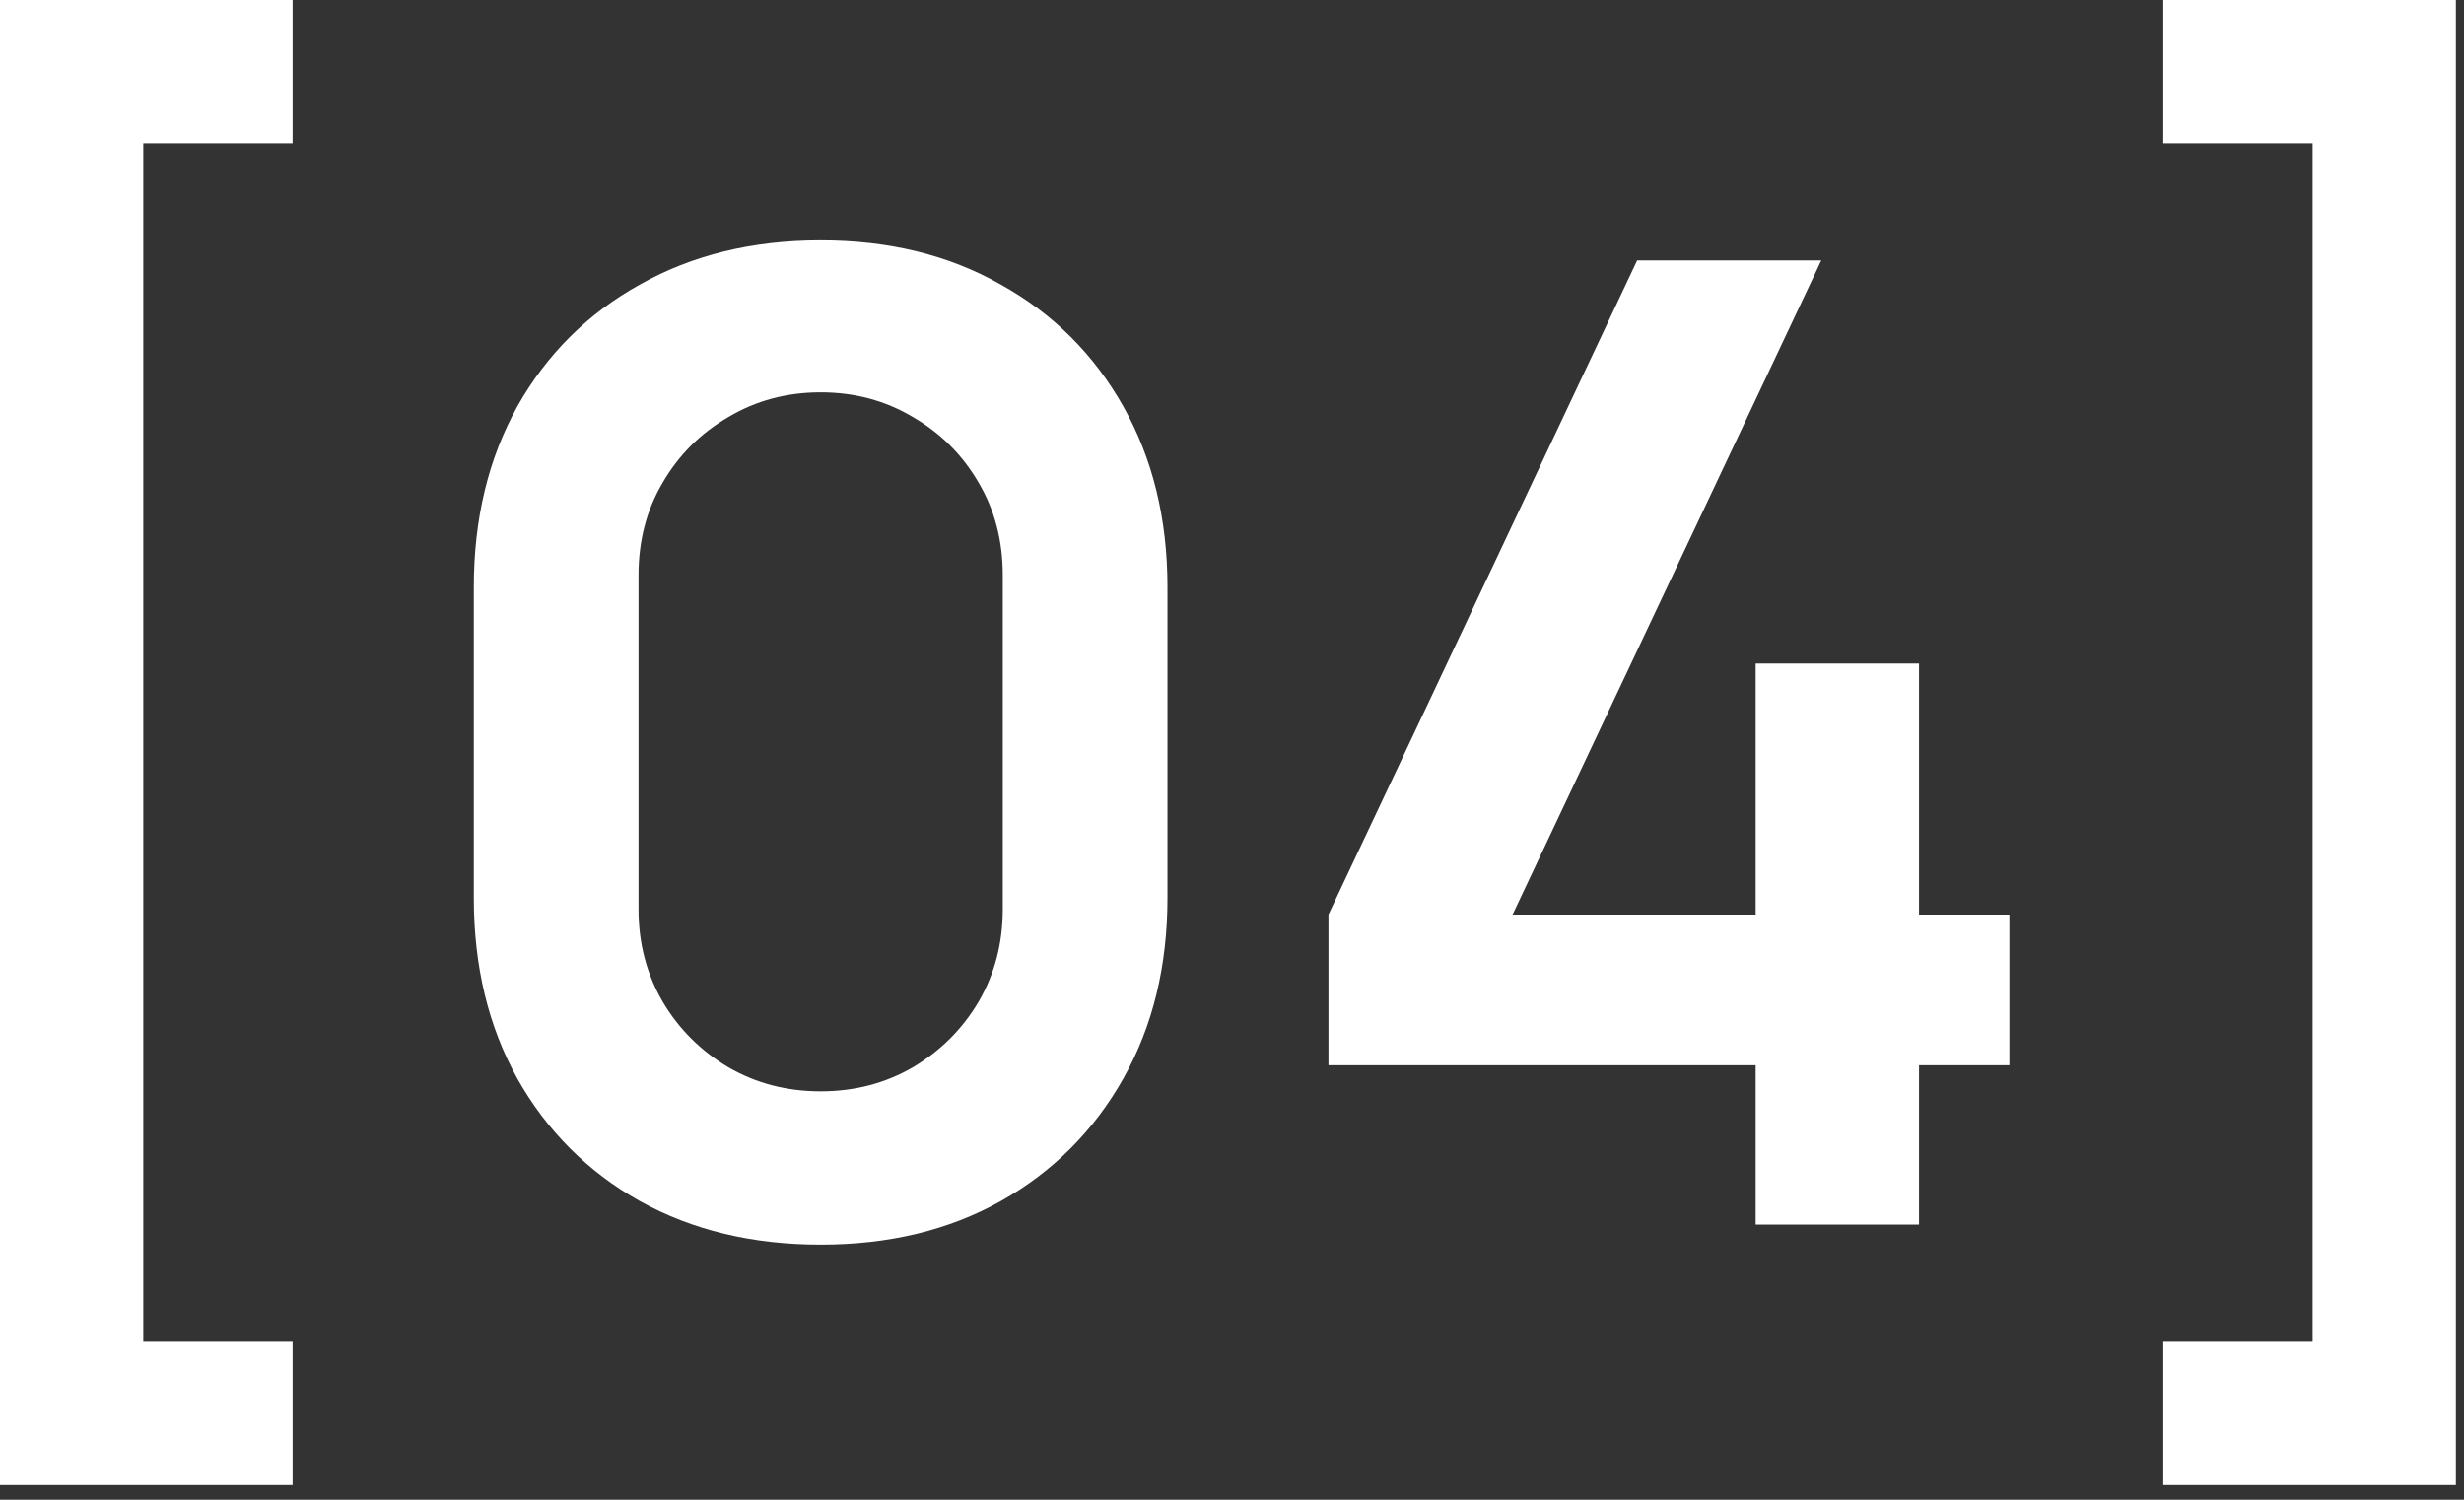 <?xml version="1.0" encoding="UTF-8"?> <svg xmlns="http://www.w3.org/2000/svg" width="92" height="56" viewBox="0 0 92 56" fill="none"><rect x="0" y="0" width="92" height="56" fill="#333333" stroke="none"/><path d="M2.98023e-08 55.45V-0H10.925V5.35H5.35V50.1H10.925V55.45H2.98023e-08ZM30.641 46.475C28.091 46.475 25.841 45.933 23.891 44.85C21.941 43.75 20.416 42.225 19.316 40.275C18.233 38.325 17.691 36.075 17.691 33.525V21.925C17.691 19.375 18.233 17.125 19.316 15.175C20.416 13.225 21.941 11.708 23.891 10.625C25.841 9.525 28.091 8.975 30.641 8.975C33.191 8.975 35.433 9.525 37.366 10.625C39.316 11.708 40.841 13.225 41.941 15.175C43.041 17.125 43.591 19.375 43.591 21.925V33.525C43.591 36.075 43.041 38.325 41.941 40.275C40.841 42.225 39.316 43.75 37.366 44.85C35.433 45.933 33.191 46.475 30.641 46.475ZM30.641 40.75C31.908 40.75 33.058 40.45 34.091 39.85C35.125 39.233 35.941 38.416 36.541 37.4C37.141 36.366 37.441 35.216 37.441 33.95V21.475C37.441 20.191 37.141 19.041 36.541 18.025C35.941 16.991 35.125 16.175 34.091 15.575C33.058 14.958 31.908 14.65 30.641 14.65C29.375 14.65 28.225 14.958 27.191 15.575C26.158 16.175 25.341 16.991 24.741 18.025C24.141 19.041 23.841 20.191 23.841 21.475V33.95C23.841 35.216 24.141 36.366 24.741 37.4C25.341 38.416 26.158 39.233 27.191 39.85C28.225 40.45 29.375 40.75 30.641 40.75ZM65.552 45.725V39.775H49.602V34.15L61.127 9.725H68.002L56.477 34.15H65.552V24.775H71.652V34.15H75.027V39.775H71.652V45.725H65.552ZM91.697 55.45H80.772V50.1H86.347V5.35H80.772V-0H91.697V55.45Z" fill="white"></path></svg> 